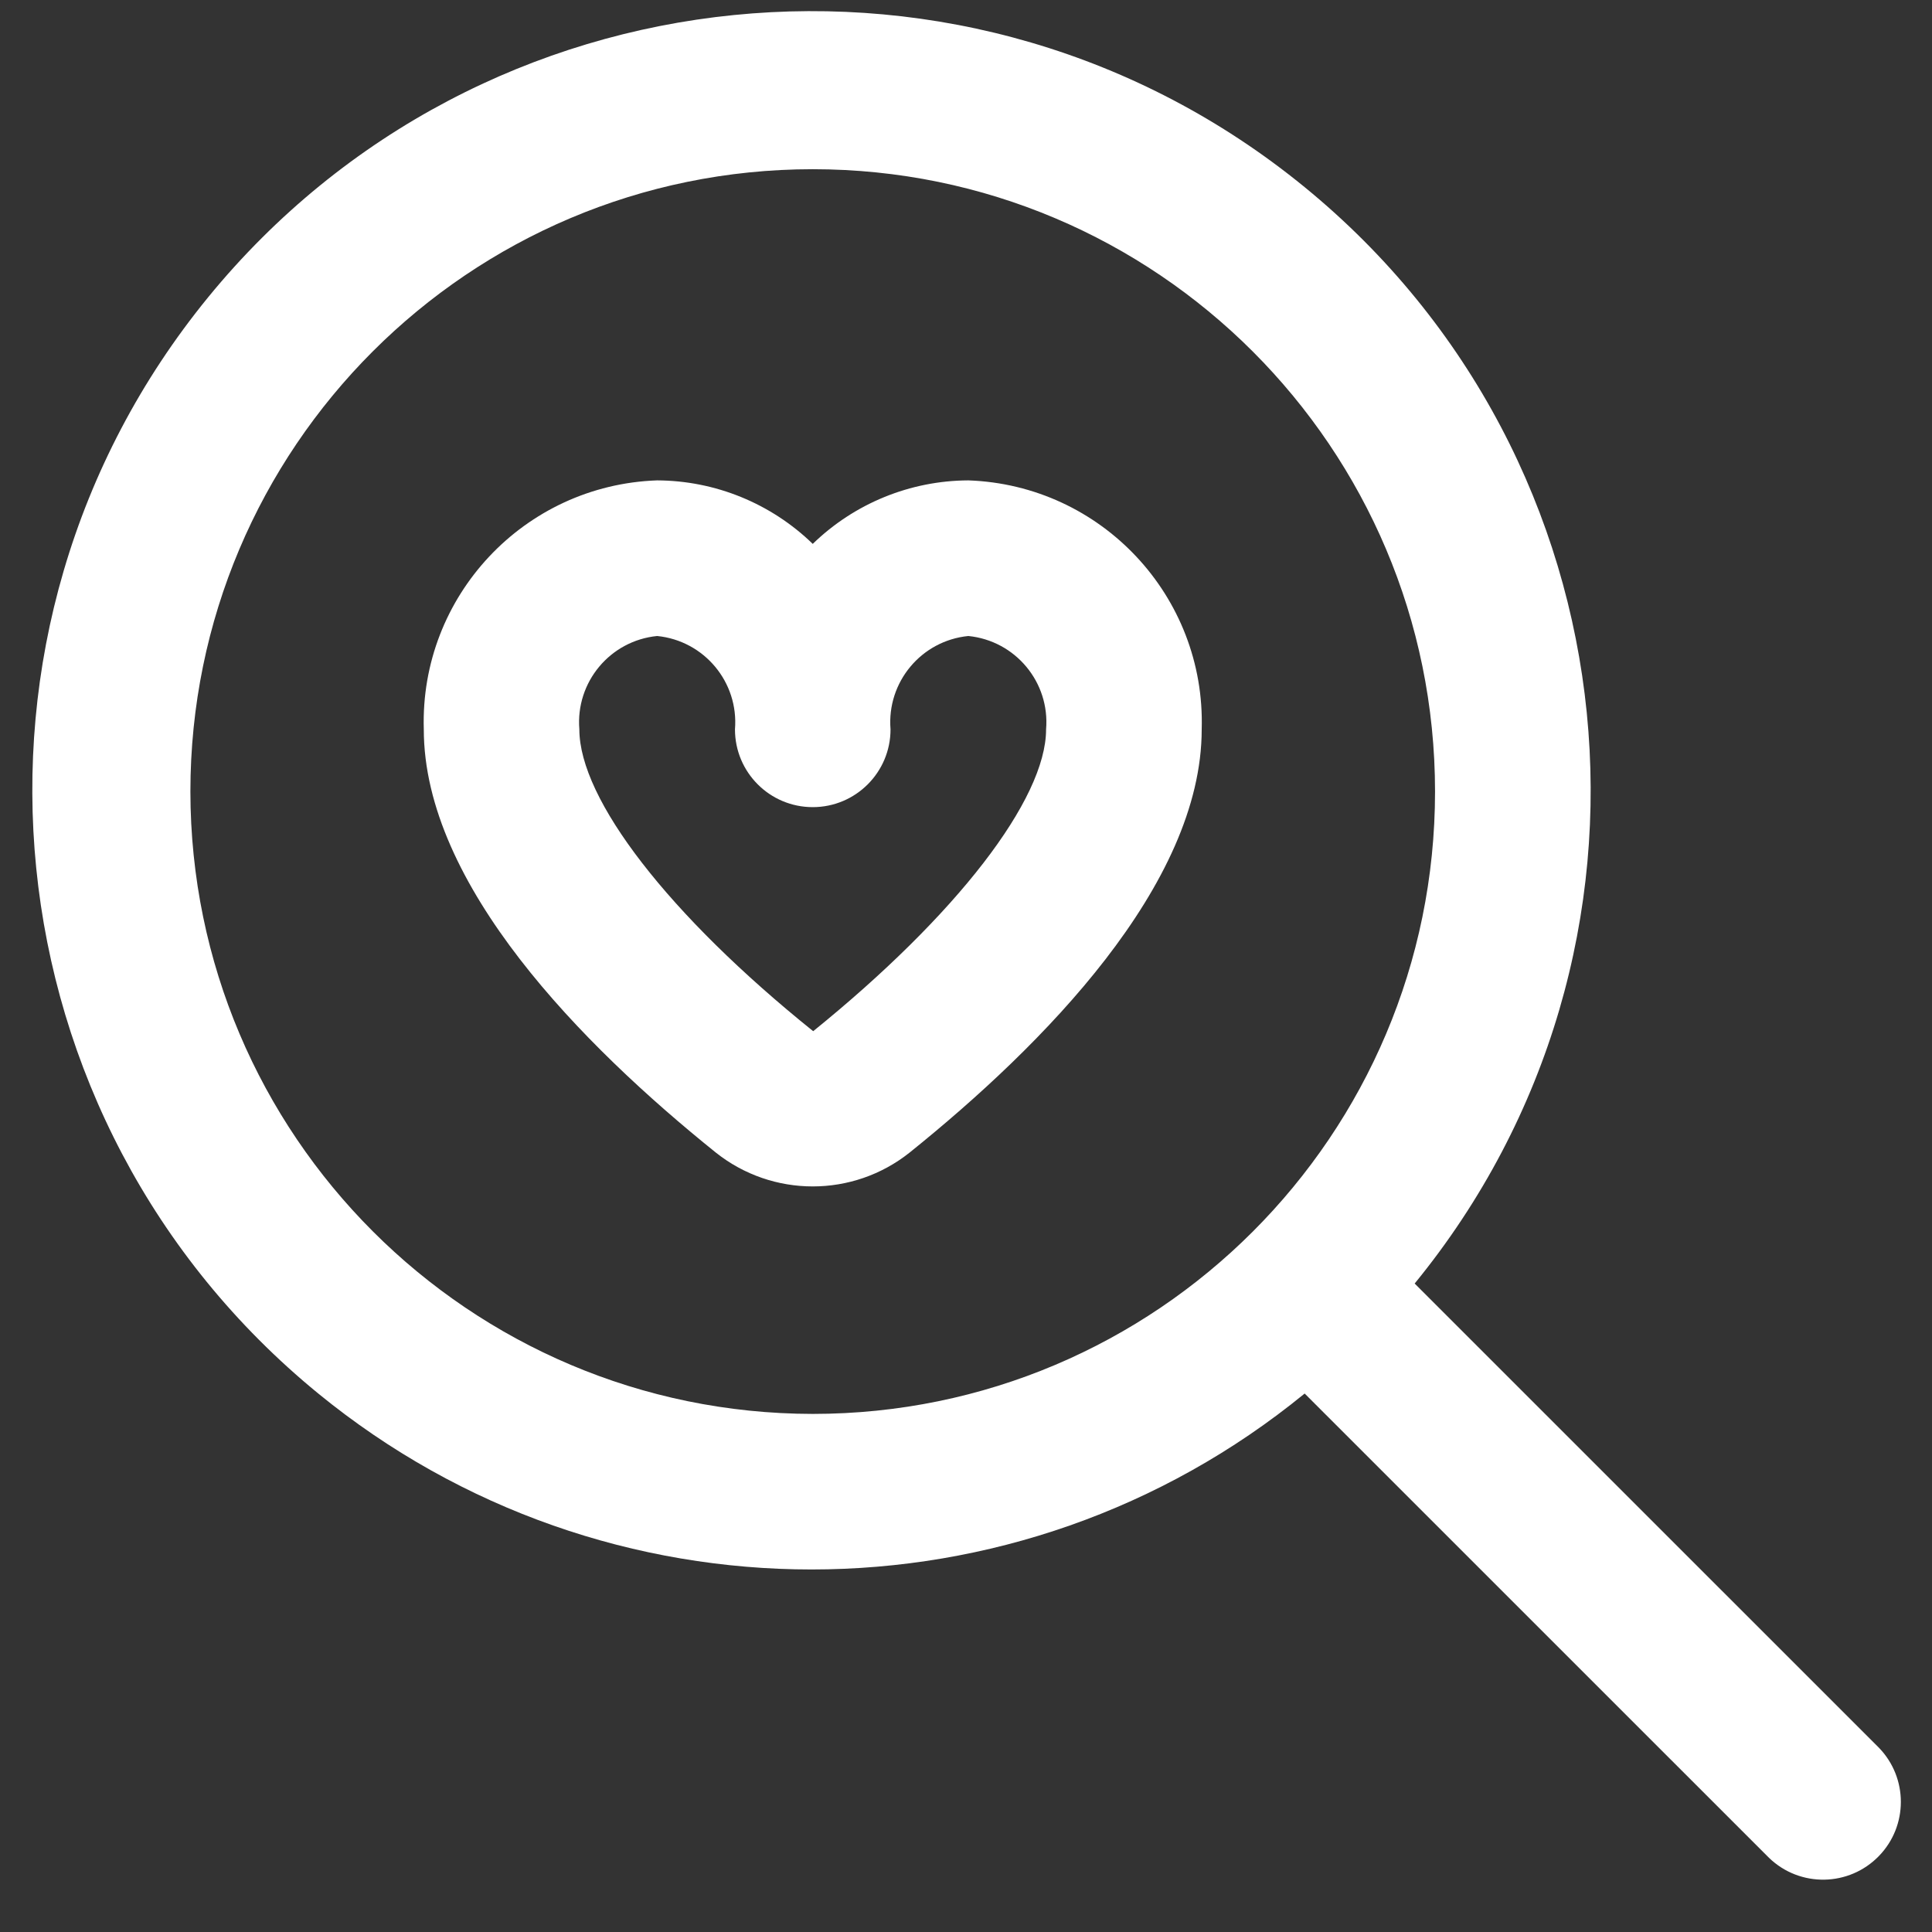<svg width="31" height="31" viewBox="0 0 31 31" fill="none" xmlns="http://www.w3.org/2000/svg">
<rect x="0" y="0" width="31" height="31" fill="#333333" stroke="none"/>
<g clip-path="url(#clip0_117_134)">
<path d="M30.15 28.045L22.699 20.595C27.07 15.249 26.28 7.373 20.934 3.003C15.589 -1.368 7.713 -0.578 3.342 4.767C-1.028 10.113 -0.238 17.989 5.107 22.36C9.711 26.124 16.33 26.124 20.934 22.36L28.385 29.81C28.881 30.289 29.671 30.275 30.15 29.779C30.617 29.296 30.617 28.529 30.15 28.045ZM3.055 12.701C3.055 7.186 7.526 2.715 13.041 2.715C18.555 2.715 23.026 7.186 23.026 12.701C23.026 18.216 18.555 22.687 13.041 22.687C7.528 22.68 3.061 18.213 3.055 12.701ZM15.537 7.708C14.605 7.712 13.71 8.077 13.041 8.727C12.371 8.077 11.477 7.712 10.544 7.708C8.41 7.782 6.736 9.567 6.8 11.702C6.8 14.199 9.347 16.774 11.485 18.493C12.396 19.218 13.686 19.218 14.596 18.493C16.734 16.774 19.282 14.199 19.282 11.702C19.345 9.567 17.672 7.782 15.537 7.708ZM13.048 16.546C10.734 14.686 9.296 12.826 9.296 11.703C9.234 10.946 9.789 10.28 10.544 10.205C11.299 10.28 11.855 10.946 11.793 11.703C11.793 12.392 12.351 12.951 13.041 12.951C13.73 12.951 14.289 12.392 14.289 11.703C14.227 10.946 14.782 10.28 15.537 10.205C16.292 10.28 16.848 10.946 16.785 11.703C16.785 12.826 15.347 14.686 13.048 16.546Z" fill="white"/>
</g>
<defs>
<clipPath id="clip0_117_134">
<rect width="30" height="30" fill="white" transform="translate(0.5 0.17)"/>
</clipPath>
</defs>
</svg>
